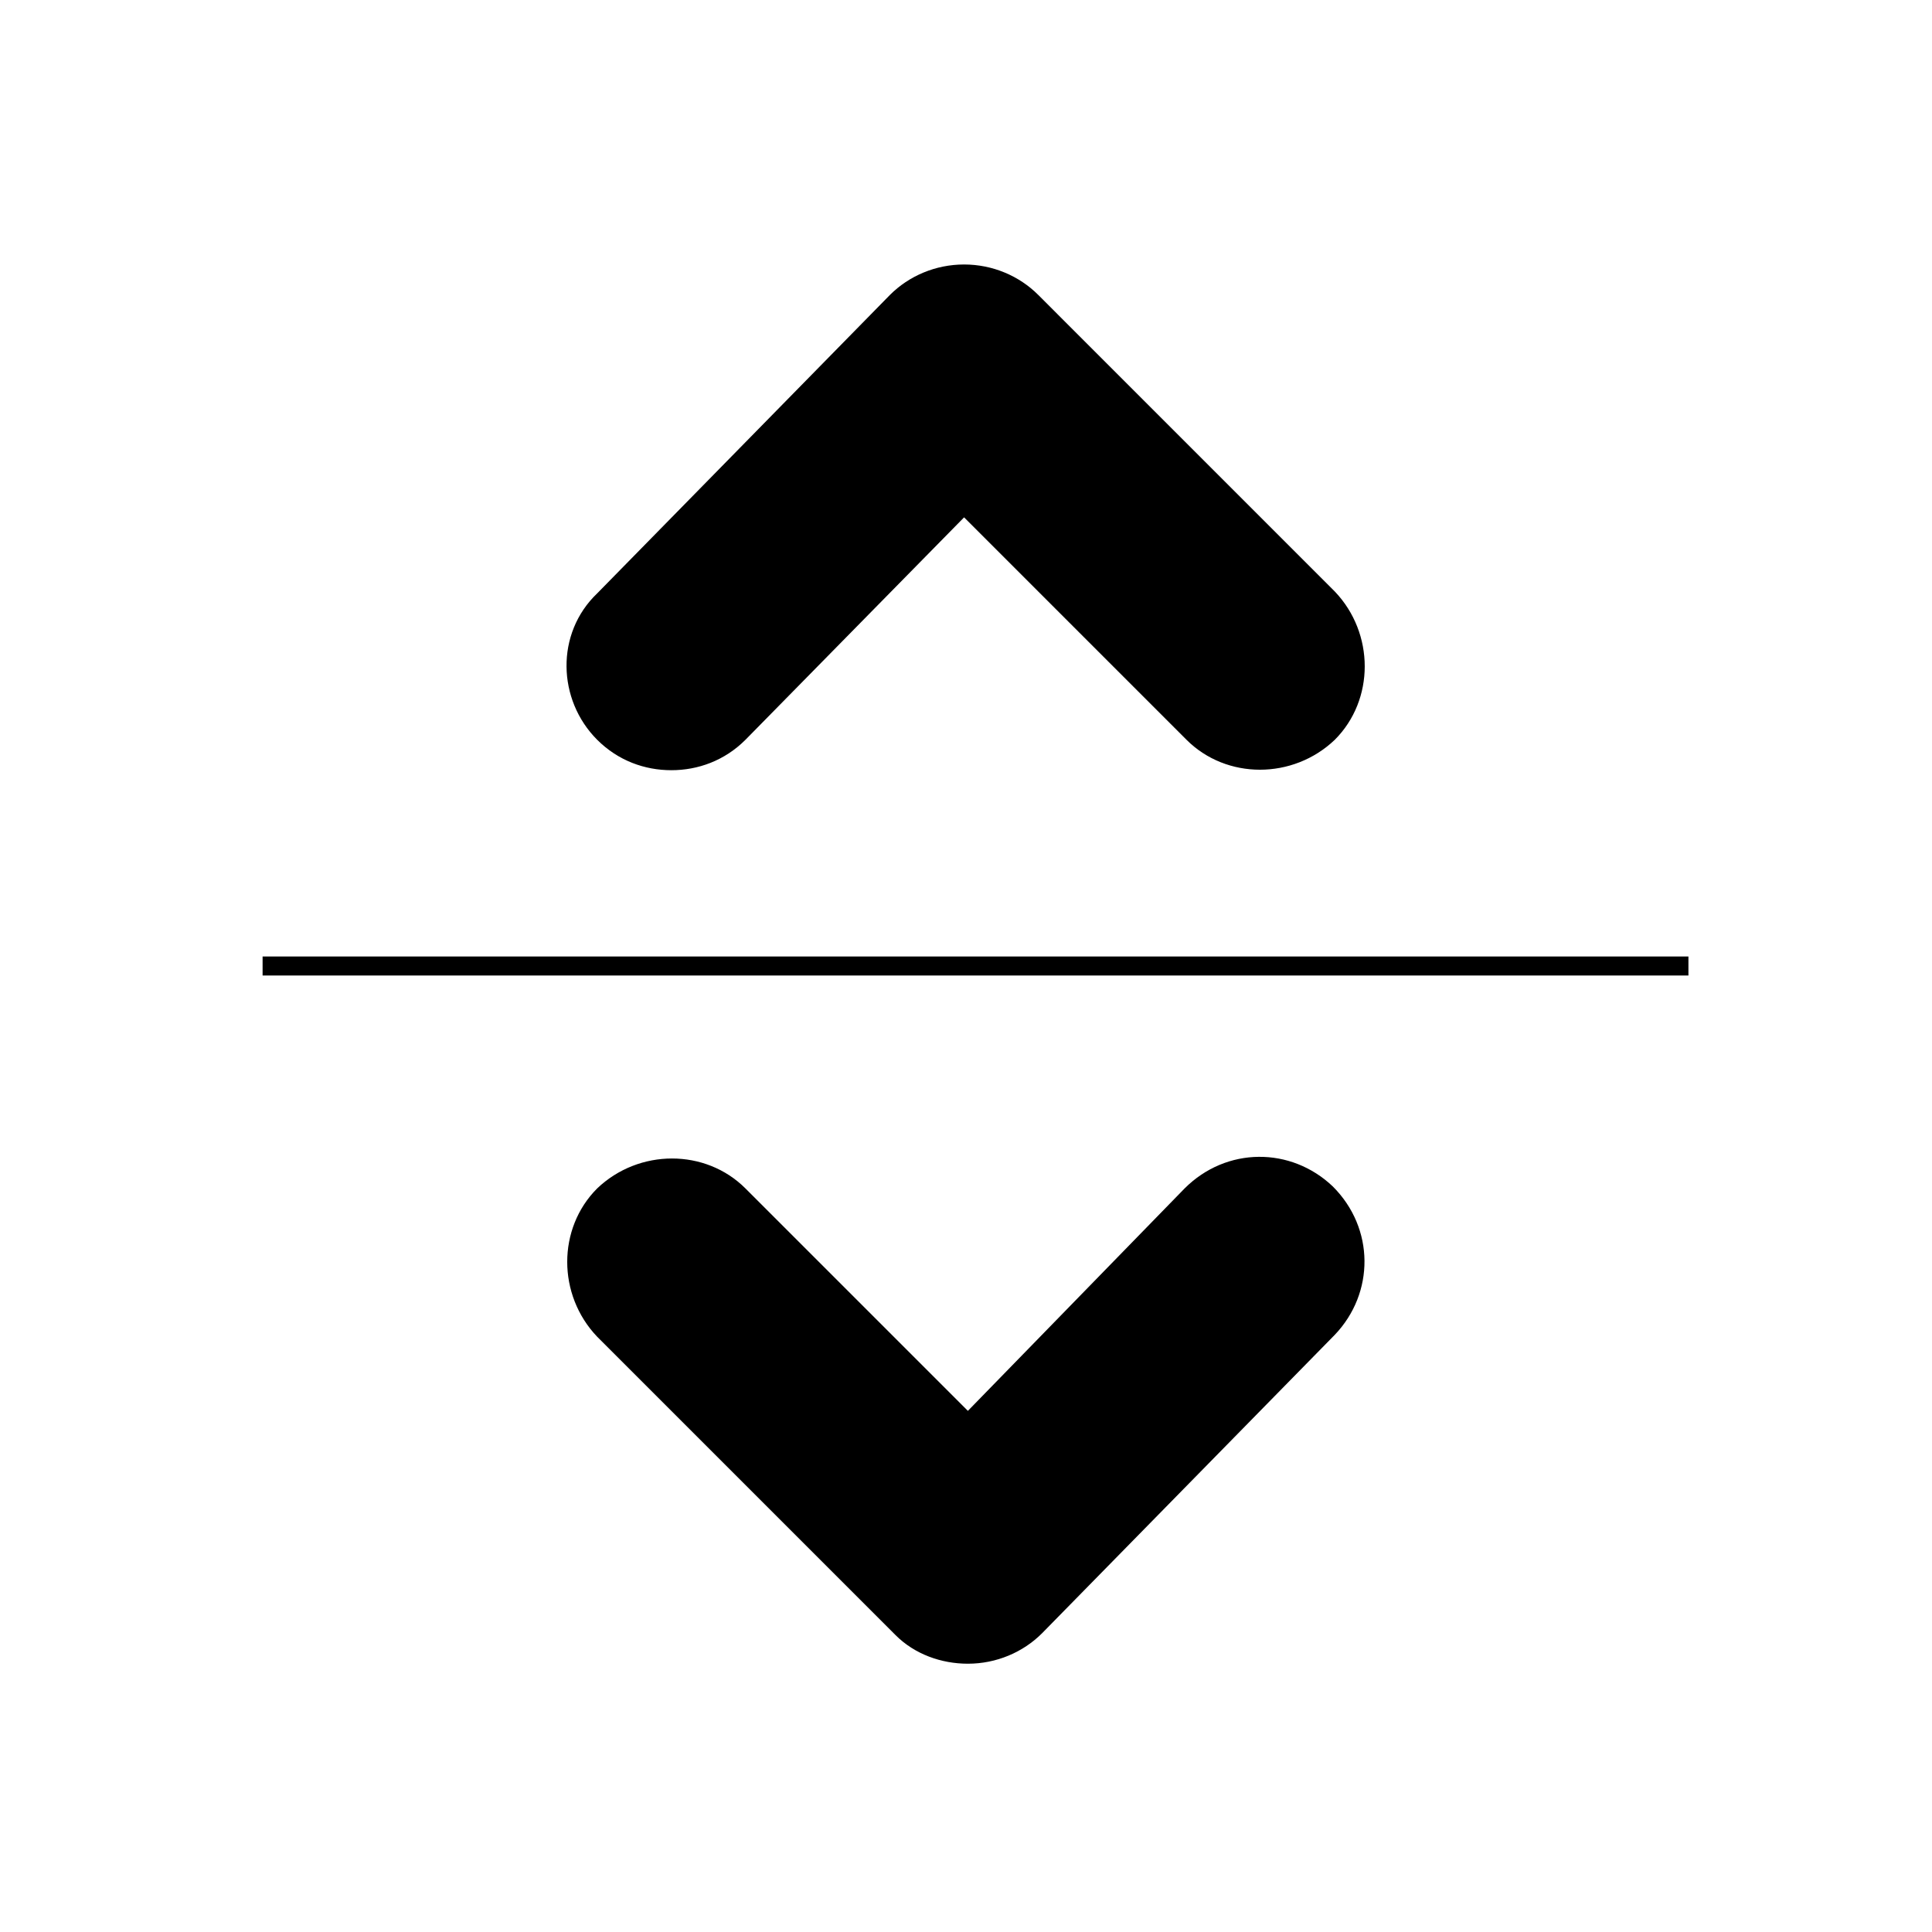 <?xml version="1.0" encoding="UTF-8"?>
<!-- Uploaded to: ICON Repo, www.svgrepo.com, Generator: ICON Repo Mixer Tools -->
<svg fill="#000000" width="800px" height="800px" version="1.1" viewBox="144 144 512 512" xmlns="http://www.w3.org/2000/svg">
 <g>
  <path d="m302.26 340.05c5.543 5.543 12.594 8.062 19.648 8.062s14.105-2.519 19.648-8.062l57.938-58.945 58.945 58.945c10.578 10.578 28.215 10.578 39.297 0 10.578-10.578 10.578-28.215 0-39.297l-78.59-78.598c-5.039-5.039-12.09-8.062-19.648-8.062s-14.609 3.023-19.648 8.062l-77.59 79.098c-11.082 10.582-10.578 28.215 0 38.797z"/>
  <path d="m400.5 584.9s0.504 0 0 0c7.559 0 14.609-3.023 19.648-8.062l77.586-79.098c10.578-11.082 10.578-28.215-0.504-39.297-11.082-10.578-28.215-10.578-39.297 0.504l-57.434 58.945-58.949-58.945c-10.578-10.578-28.215-10.578-39.297 0-10.578 10.578-10.578 28.215 0 39.297l79.098 79.098c5.039 5.039 12.094 7.559 19.148 7.559z"/>
  <path d="m213.59 397.48h377.86v5.039h-377.86z"/>
 </g>
</svg>